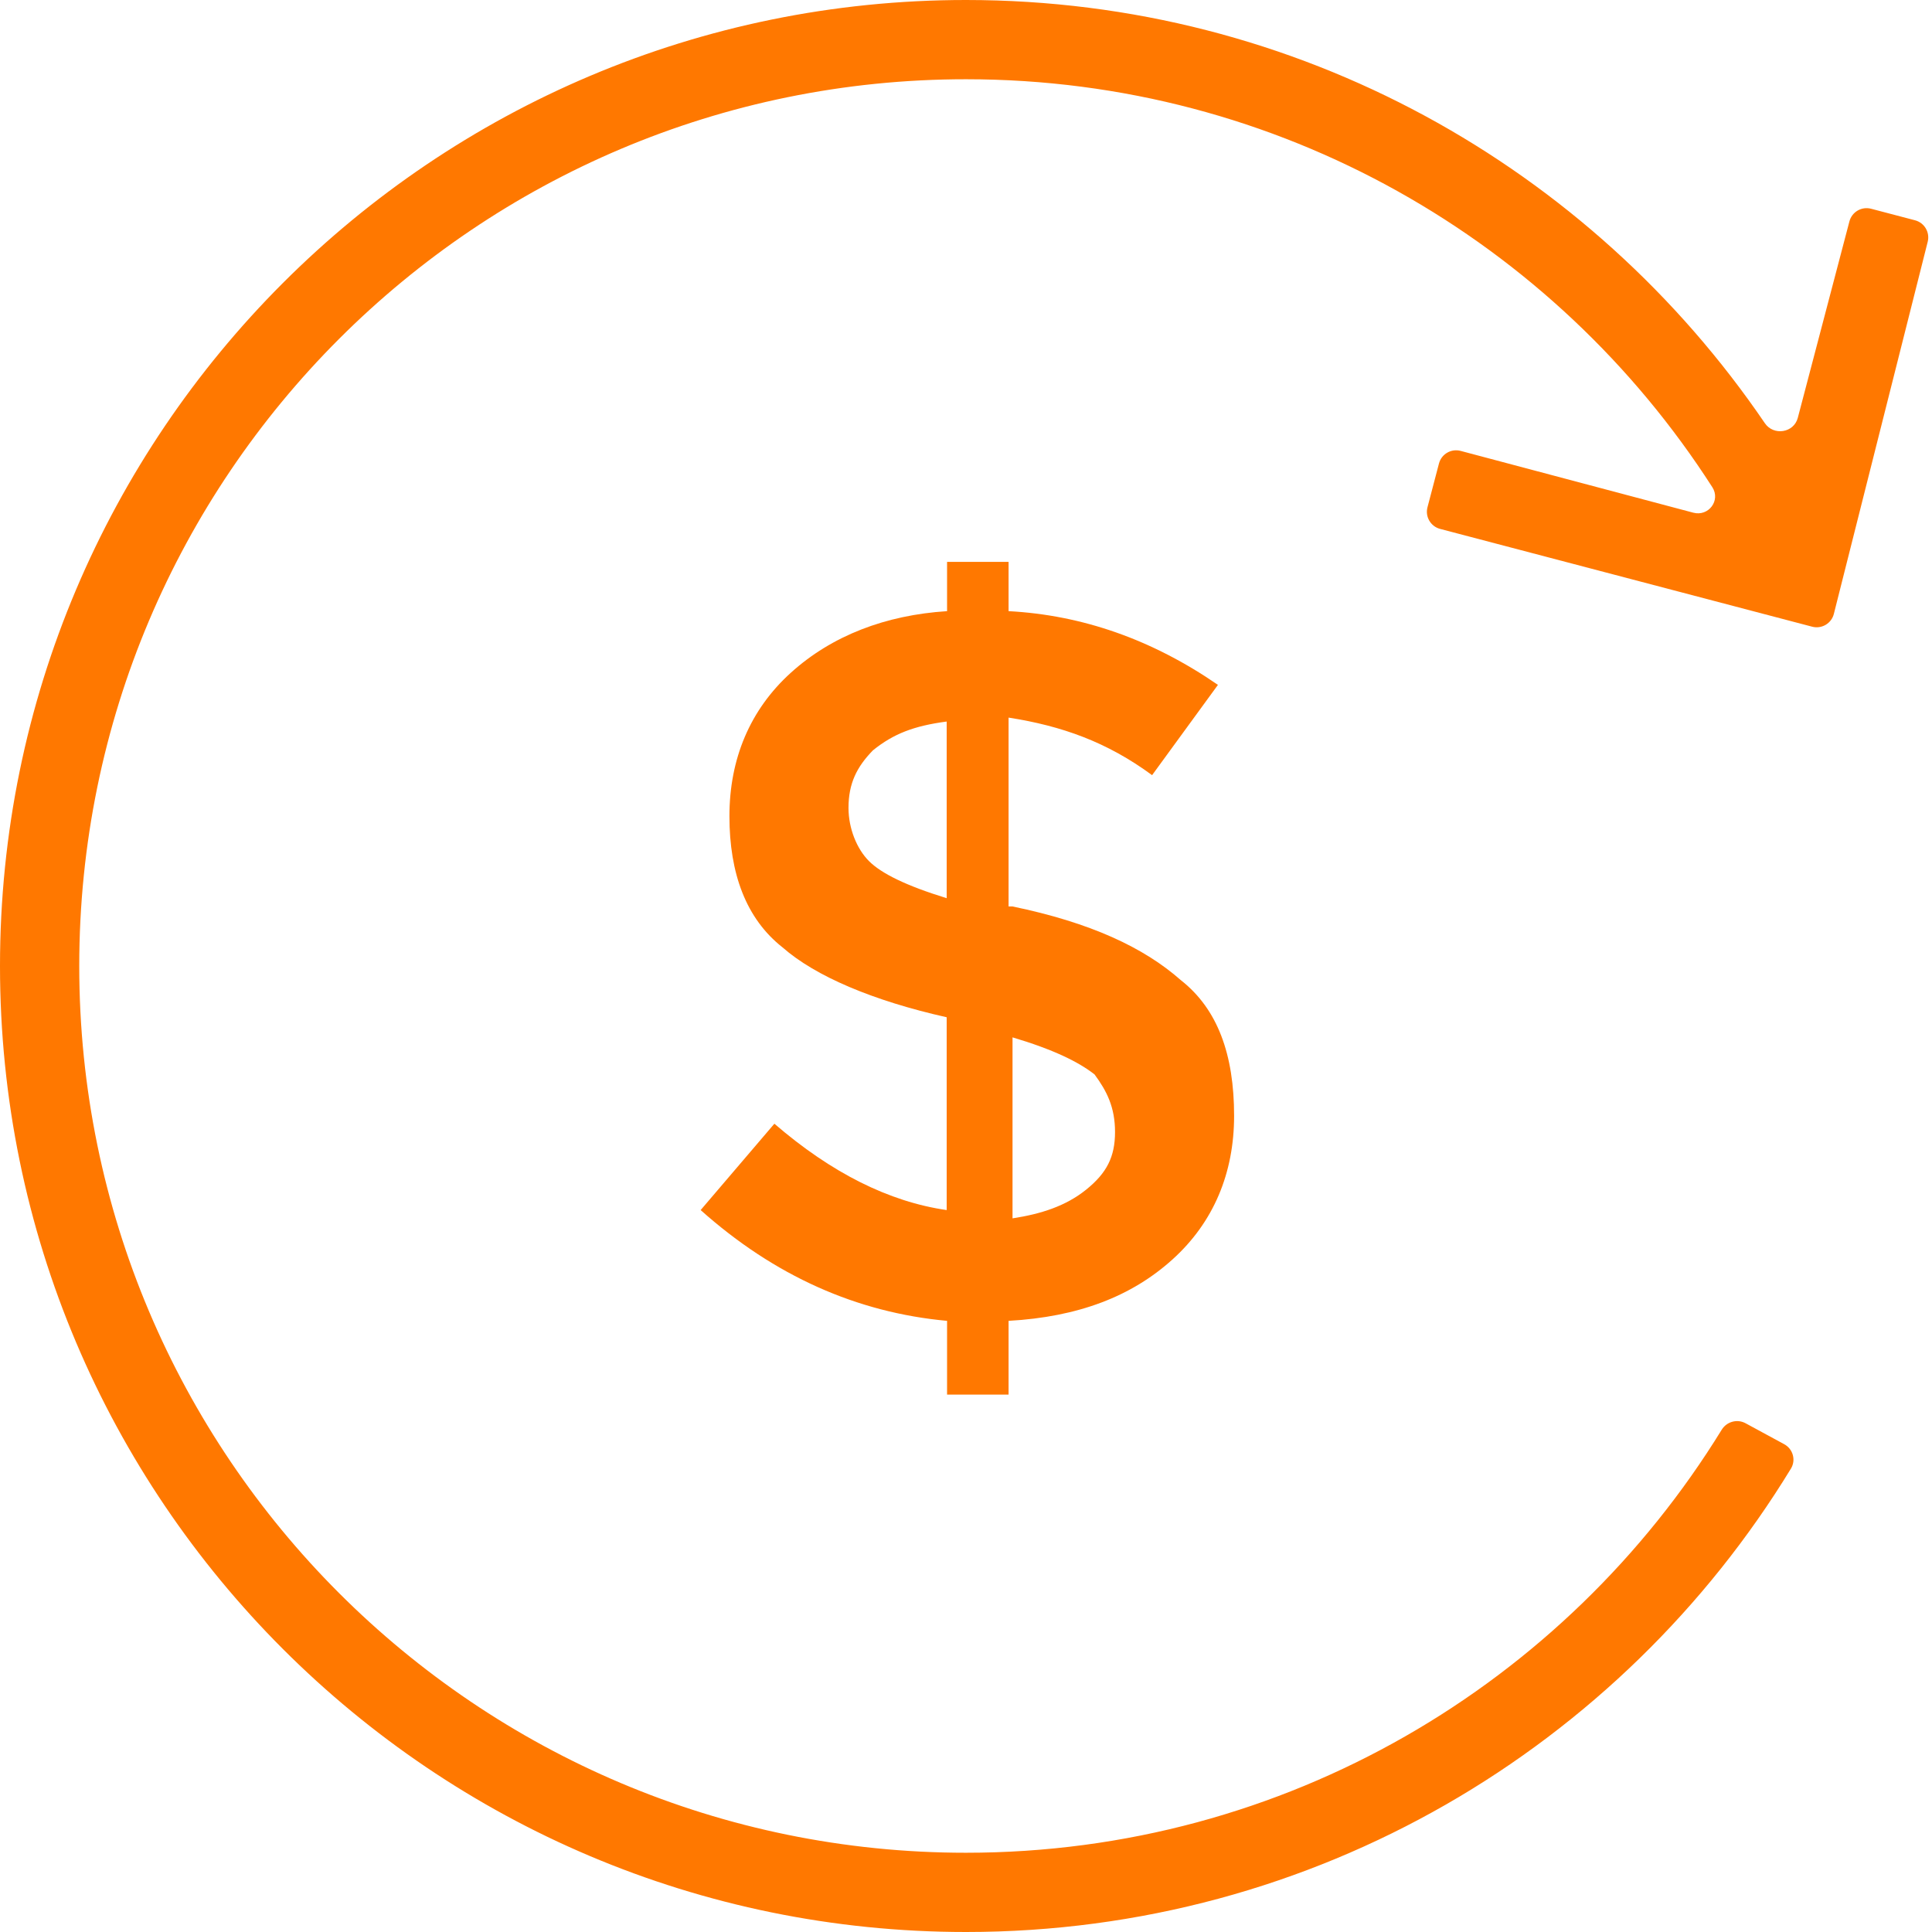 <svg width="109" height="109" viewBox="0 0 109 109" fill="none" xmlns="http://www.w3.org/2000/svg">
<path d="M80.536 28.619C80.395 29.153 80.715 29.7 81.249 29.84L102.239 35.357C102.777 35.499 103.327 35.174 103.463 34.635L108.758 13.64C108.892 13.108 108.573 12.567 108.042 12.428L105.563 11.777C105.028 11.637 104.482 11.956 104.341 12.49L101.428 23.576C101.204 24.425 100.062 24.601 99.569 23.875C89.762 9.462 73.242 0 54.5 0C24.403 0 0 24.403 0 54.5C0 84.597 24.403 109 54.5 109C74.218 109 91.471 98.54 101.04 82.859C101.335 82.377 101.159 81.749 100.663 81.48L98.481 80.297C98.008 80.04 97.417 80.206 97.135 80.664C88.331 94.977 72.529 104.529 54.5 104.529C26.872 104.529 4.471 82.128 4.471 54.5C4.471 26.872 26.872 4.471 54.5 4.471C72.171 4.471 87.718 13.636 96.607 27.488C97.087 28.237 96.393 29.153 95.533 28.925L82.408 25.439C81.873 25.297 81.324 25.616 81.184 26.151L80.536 28.619Z" fill="#FF7800"/>
<path d="M17.373 46.981V42.821C21.311 42.599 24.314 41.442 26.627 39.351C28.941 37.26 30.097 34.48 30.097 31.254C30.097 27.784 29.163 25.226 27.094 23.602C25.003 21.756 22 20.354 17.596 19.442H17.373V8.787C20.376 9.254 22.934 10.166 25.47 12.034L29.185 6.94C25.47 4.382 21.533 3.003 17.373 2.781V0H13.903V2.781C10.433 3.003 7.408 4.16 5.094 6.251C2.781 8.342 1.624 11.122 1.624 14.348C1.624 17.573 2.558 20.132 4.627 21.756C6.473 23.379 9.721 24.759 13.881 25.693V36.571C10.633 36.103 7.385 34.48 4.16 31.699L-6.7886e-07 36.571C4.16 40.285 8.809 42.354 13.903 42.821V46.981H17.373ZM17.596 26.827C19.909 27.517 21.311 28.206 22.223 28.918C22.912 29.853 23.379 30.765 23.379 32.166C23.379 33.568 22.912 34.48 21.756 35.414C20.599 36.348 19.197 36.793 17.596 37.038V26.827ZM9.499 16.884C8.809 16.194 8.342 15.037 8.342 13.881C8.342 12.502 8.809 11.567 9.721 10.633C10.878 9.699 12.034 9.254 13.881 9.009V18.975C11.567 18.263 10.188 17.573 9.499 16.884Z" transform="translate(39.529 31.699)" fill="#FF7800"/>
</svg>
